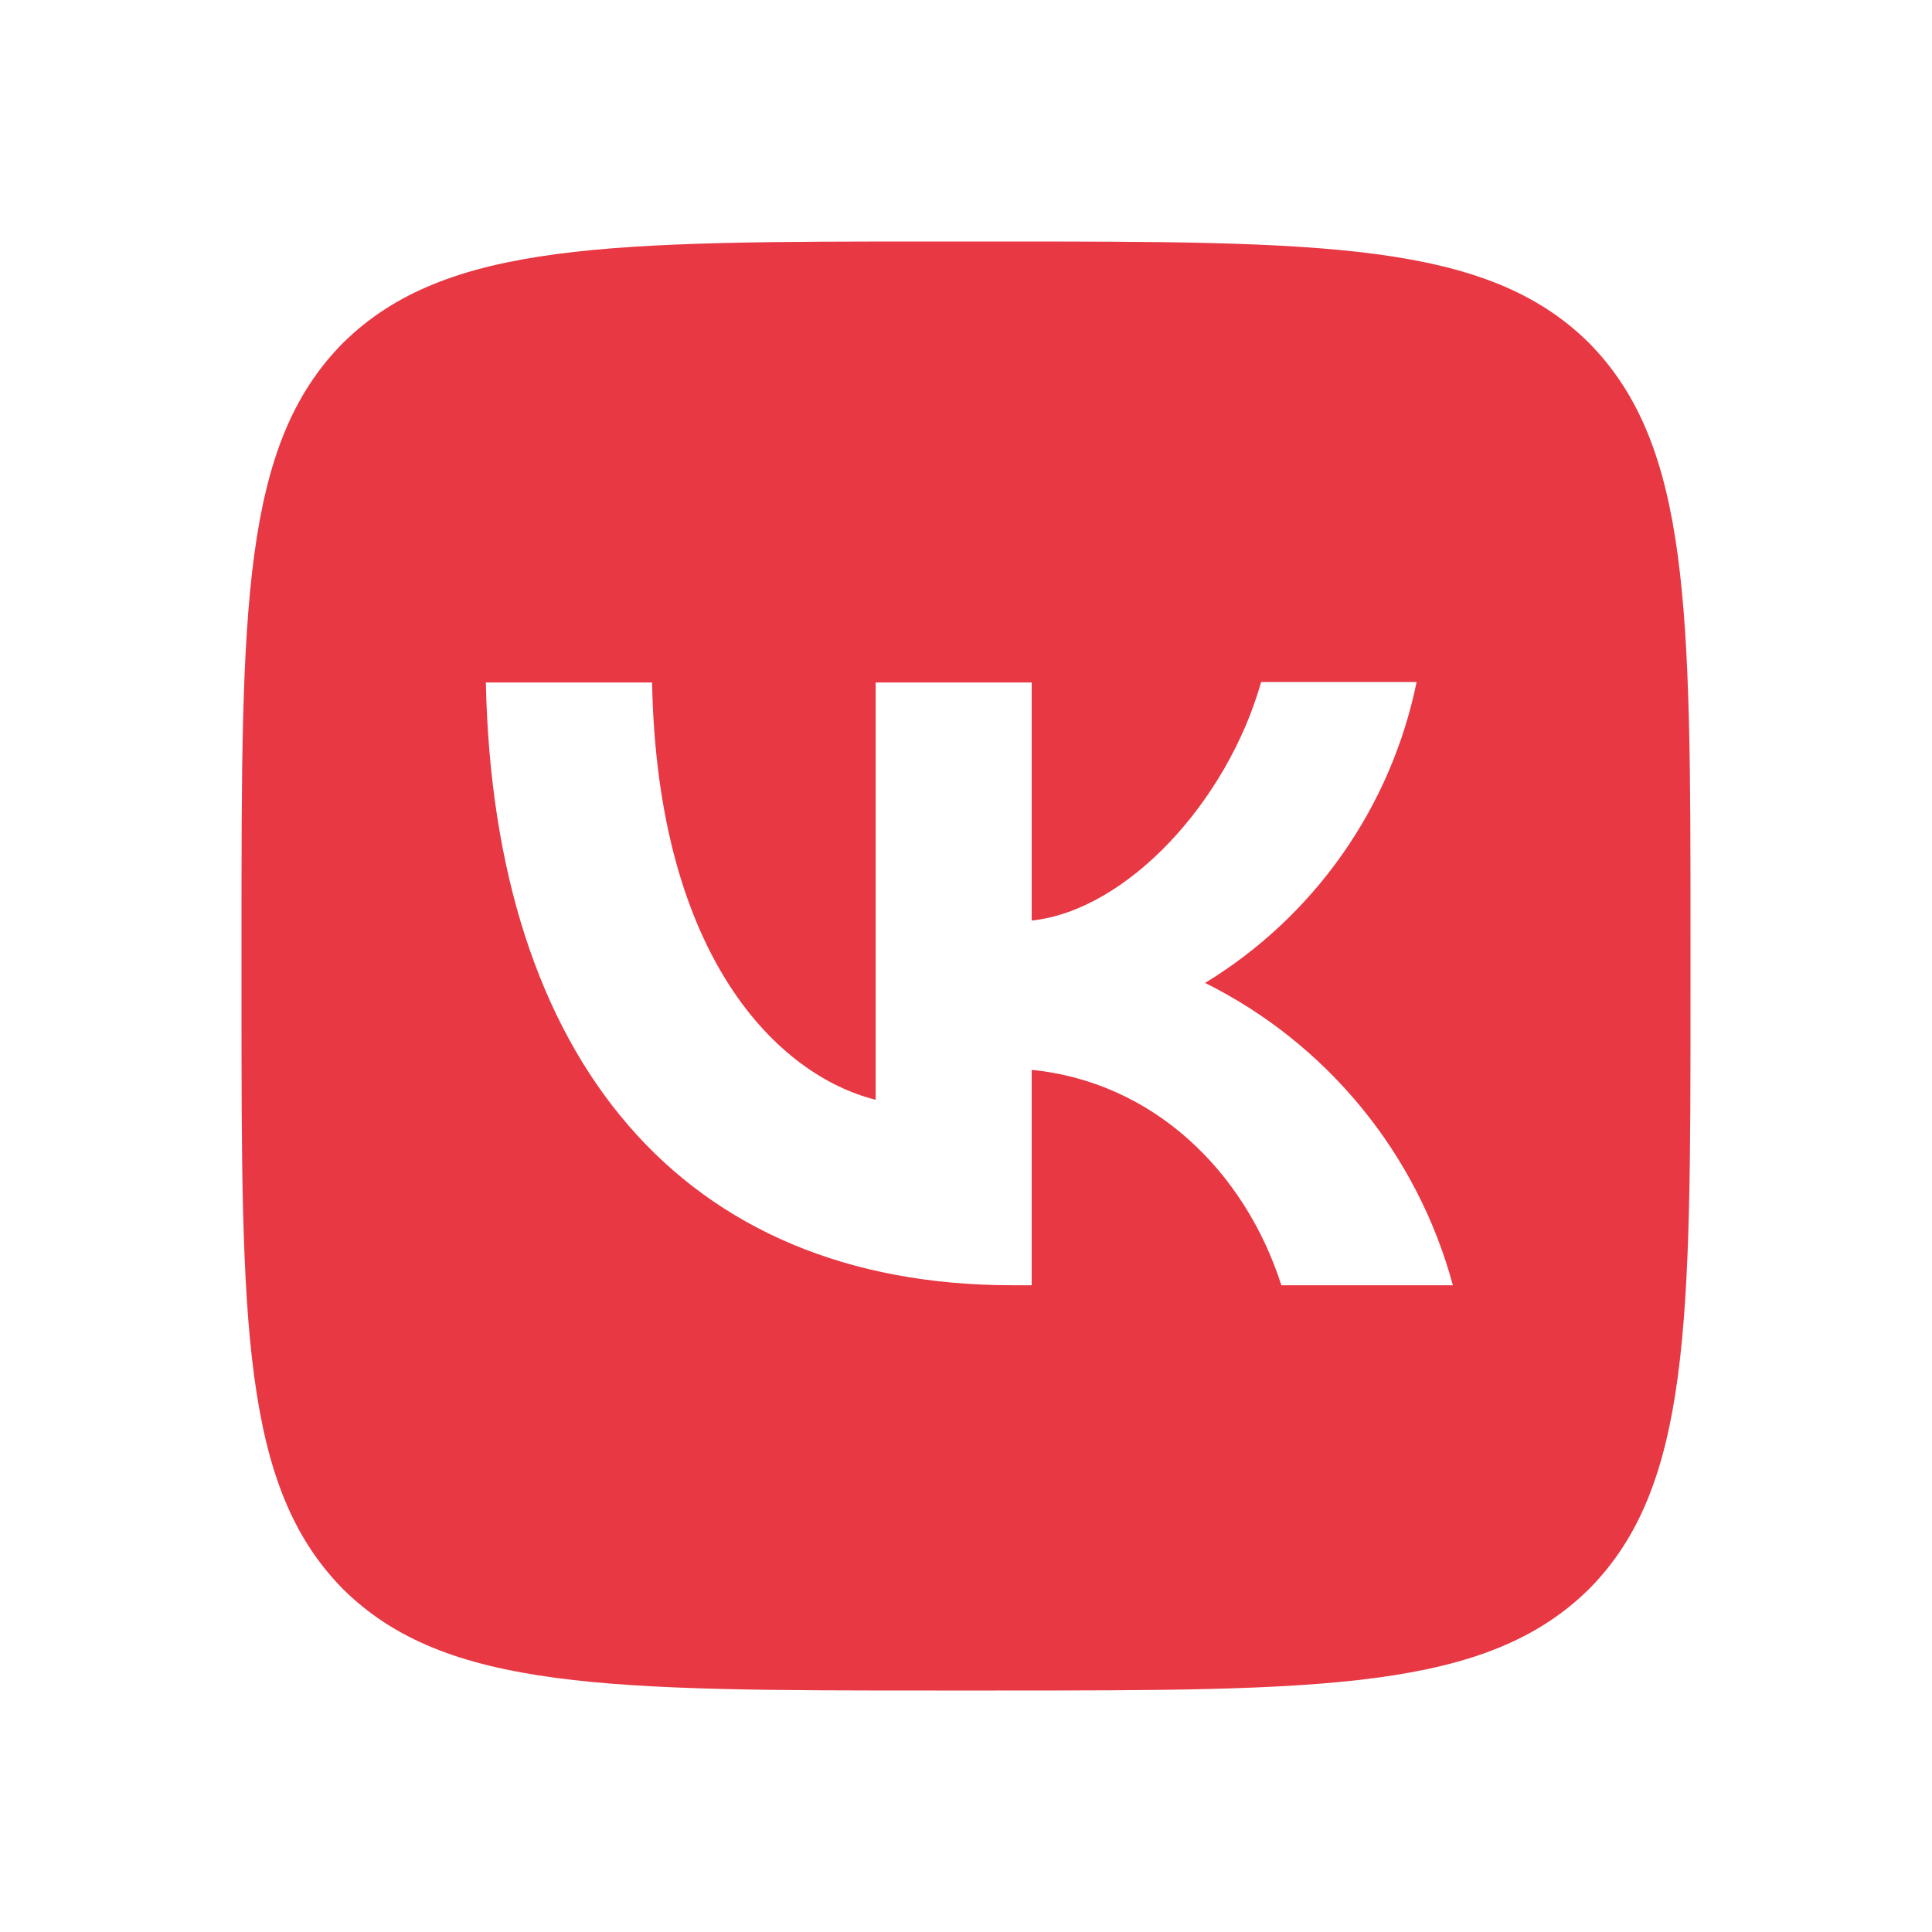 <svg width="25" height="25" viewBox="0 0 25 25" fill="none" xmlns="http://www.w3.org/2000/svg">
<path d="M4.438 4.438C3.125 5.763 3.125 7.881 3.125 12.125V12.875C3.125 17.113 3.125 19.231 4.438 20.562C5.763 21.875 7.881 21.875 12.125 21.875H12.875C17.113 21.875 19.231 21.875 20.562 20.562C21.875 19.238 21.875 17.119 21.875 12.875V12.125C21.875 7.888 21.875 5.769 20.562 4.438C19.238 3.125 17.119 3.125 12.875 3.125H12.125C7.888 3.125 5.769 3.125 4.438 4.438ZM6.287 8.831H8.438C8.506 12.406 10.081 13.919 11.331 14.231V8.831H13.35V11.912C14.581 11.781 15.881 10.375 16.319 8.825H18.331C18.167 9.627 17.839 10.387 17.368 11.057C16.897 11.727 16.293 12.293 15.594 12.719C16.374 13.107 17.064 13.657 17.616 14.331C18.169 15.005 18.573 15.79 18.8 16.631H16.581C16.106 15.15 14.919 14 13.35 13.844V16.631H13.1C8.825 16.631 6.388 13.706 6.287 8.831Z" fill="#E73843"/>
</svg>
